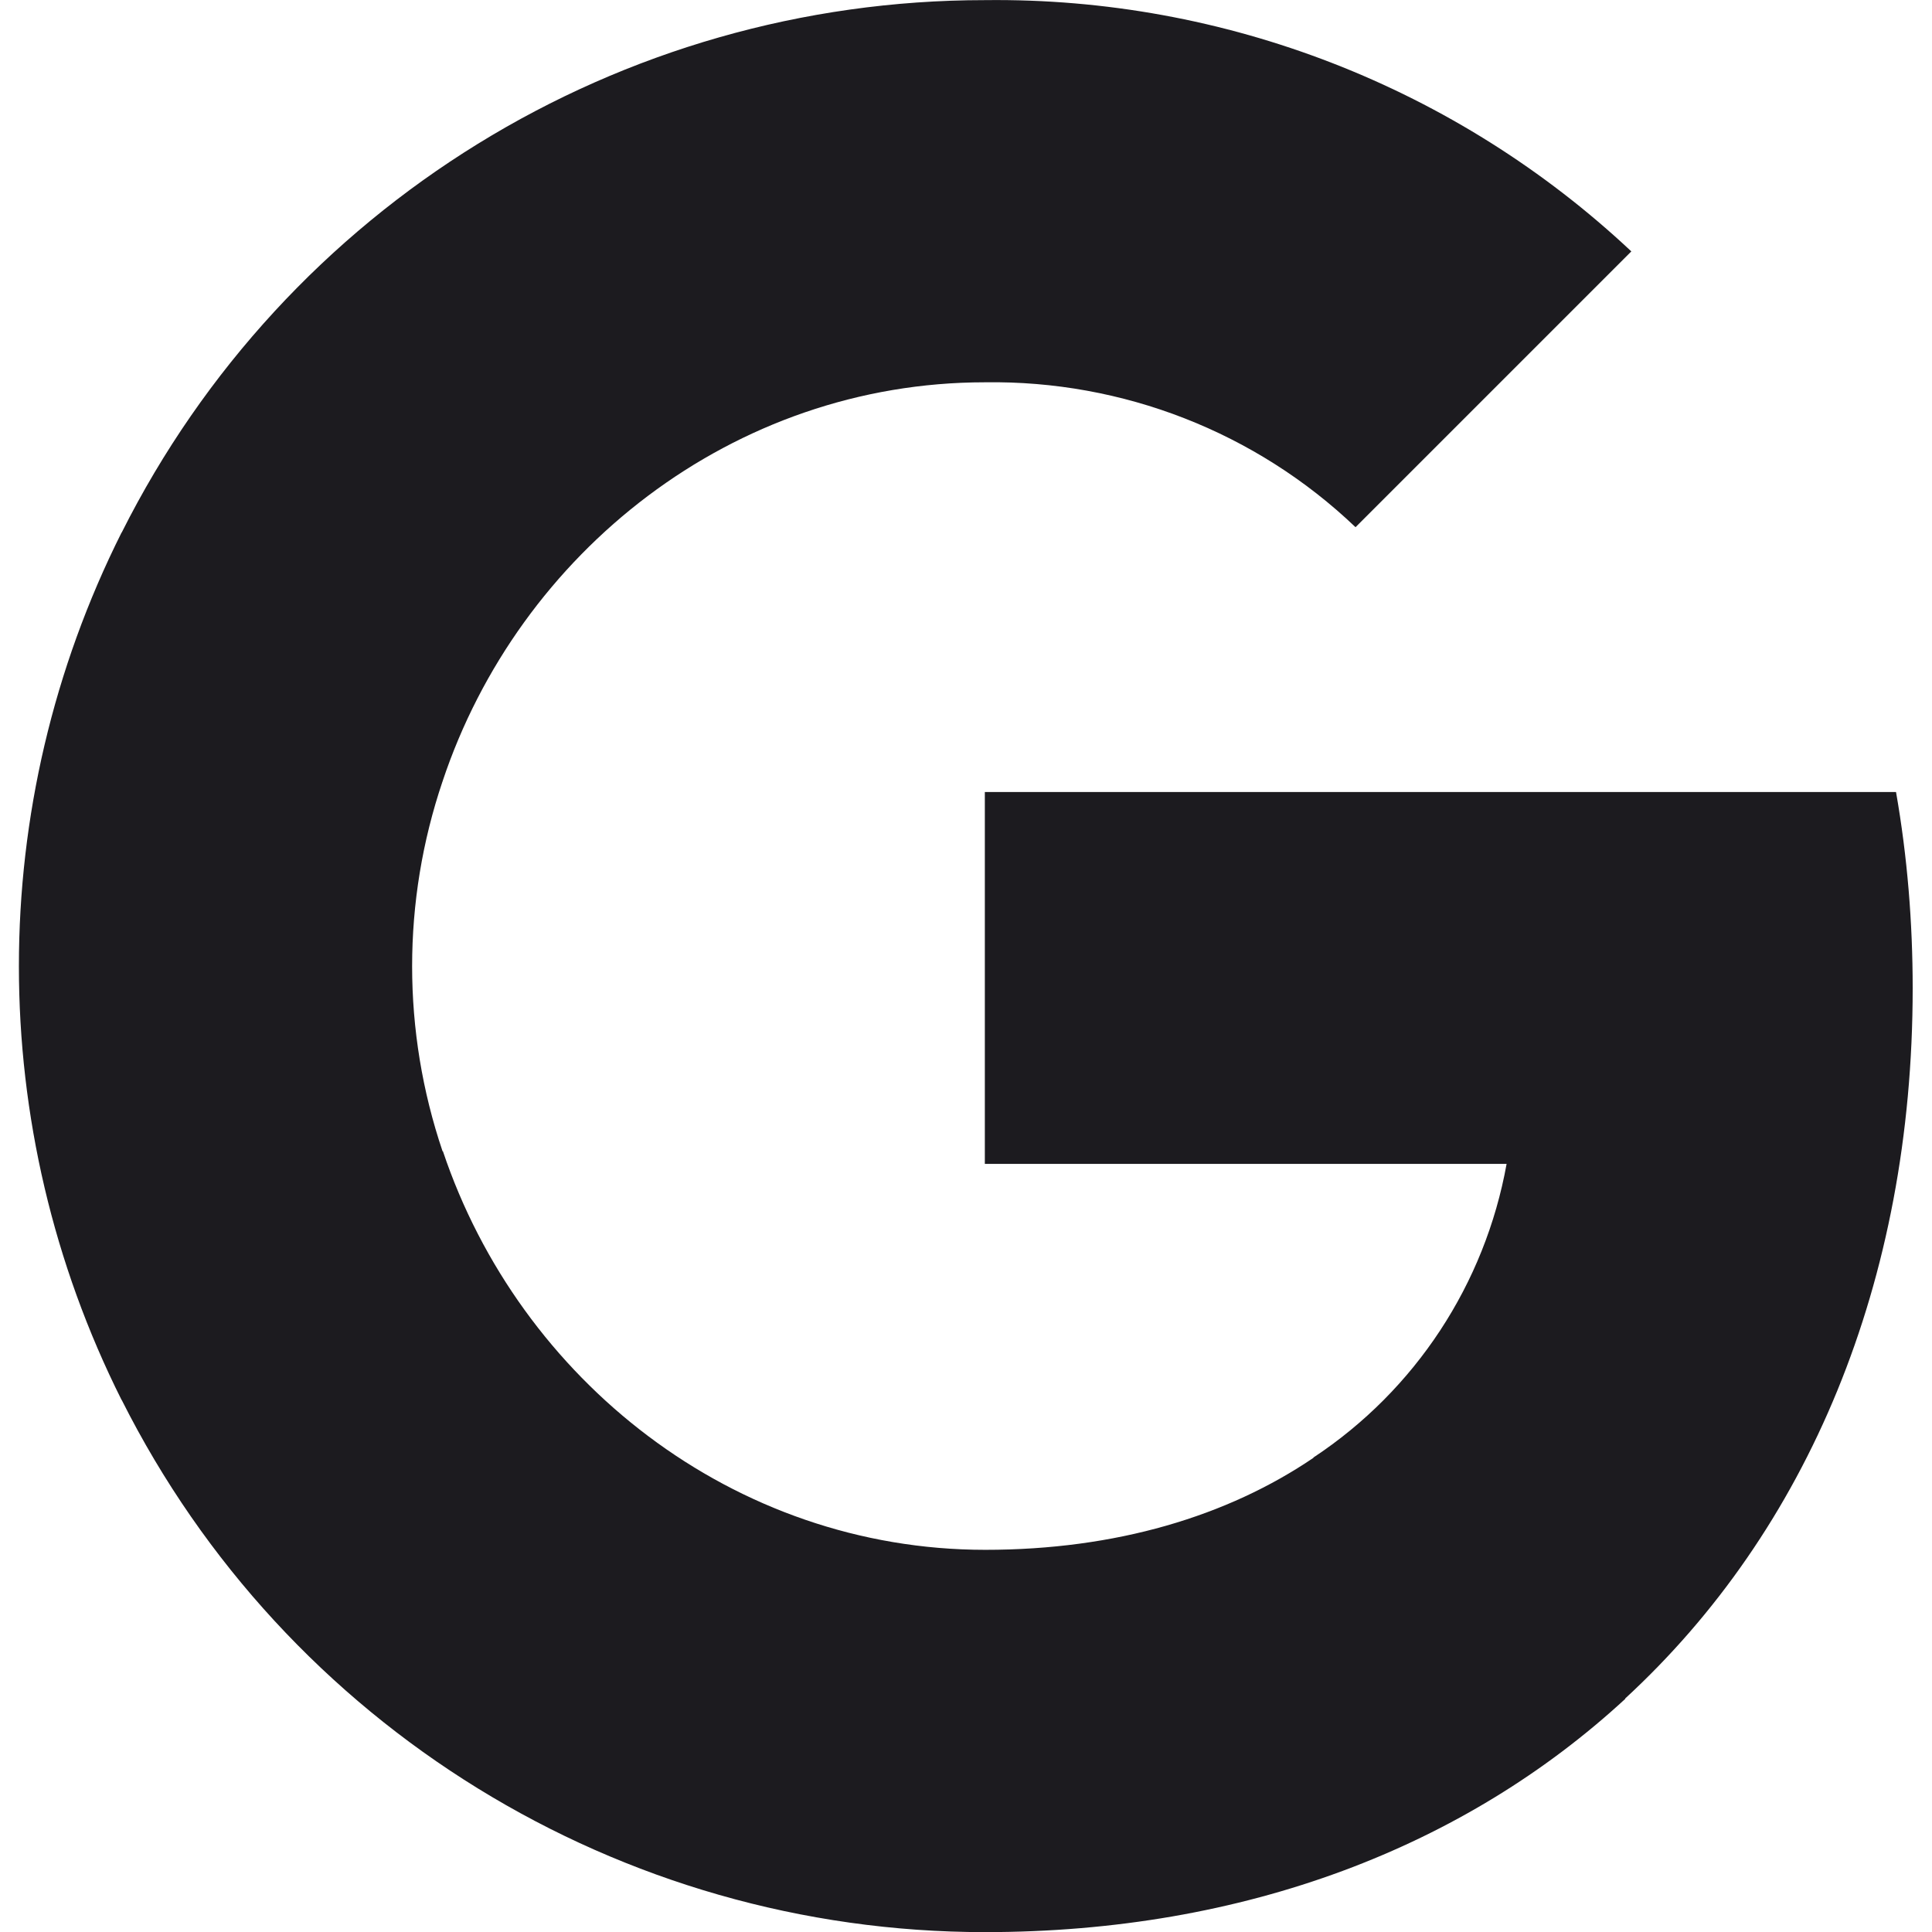 <svg width="16" height="16" viewBox="0 0 16 16" fill="none" xmlns="http://www.w3.org/2000/svg">
<g clip-path="url(#clip0_4929_7986)">
<path d="M15.84 8.184C15.84 7.64 15.796 7.094 15.702 6.559H8.156V9.639H12.477C12.298 10.633 11.722 11.512 10.878 12.07V14.069H13.456C14.97 12.676 15.84 10.618 15.84 8.184Z" fill="#1C1B1F"/>
<path d="M8.157 16.001C10.314 16.001 12.134 15.292 13.46 14.069L10.882 12.07C10.165 12.558 9.239 12.835 8.16 12.835C6.073 12.835 4.303 11.427 3.668 9.534H1.008V11.594C2.366 14.296 5.132 16.001 8.157 16.001Z" fill="#1C1B1F"/>
<path d="M3.665 9.534C3.329 8.54 3.329 7.464 3.665 6.471V4.41H1.007C-0.127 6.67 -0.127 9.334 1.007 11.594L3.665 9.534Z" fill="#1C1B1F"/>
<path d="M8.157 3.166C9.297 3.149 10.4 3.578 11.226 4.366L13.51 2.082C12.063 0.724 10.144 -0.023 8.157 0.001C5.132 0.001 2.366 1.705 1.008 4.41L3.665 6.471C4.297 4.574 6.07 3.166 8.157 3.166Z" fill="#1C1B1F"/>
</g>
<defs>
<clipPath id="clip0_4929_7986">
<rect width="16" height="16" fill="white"/>
</clipPath>
</defs>
</svg>
